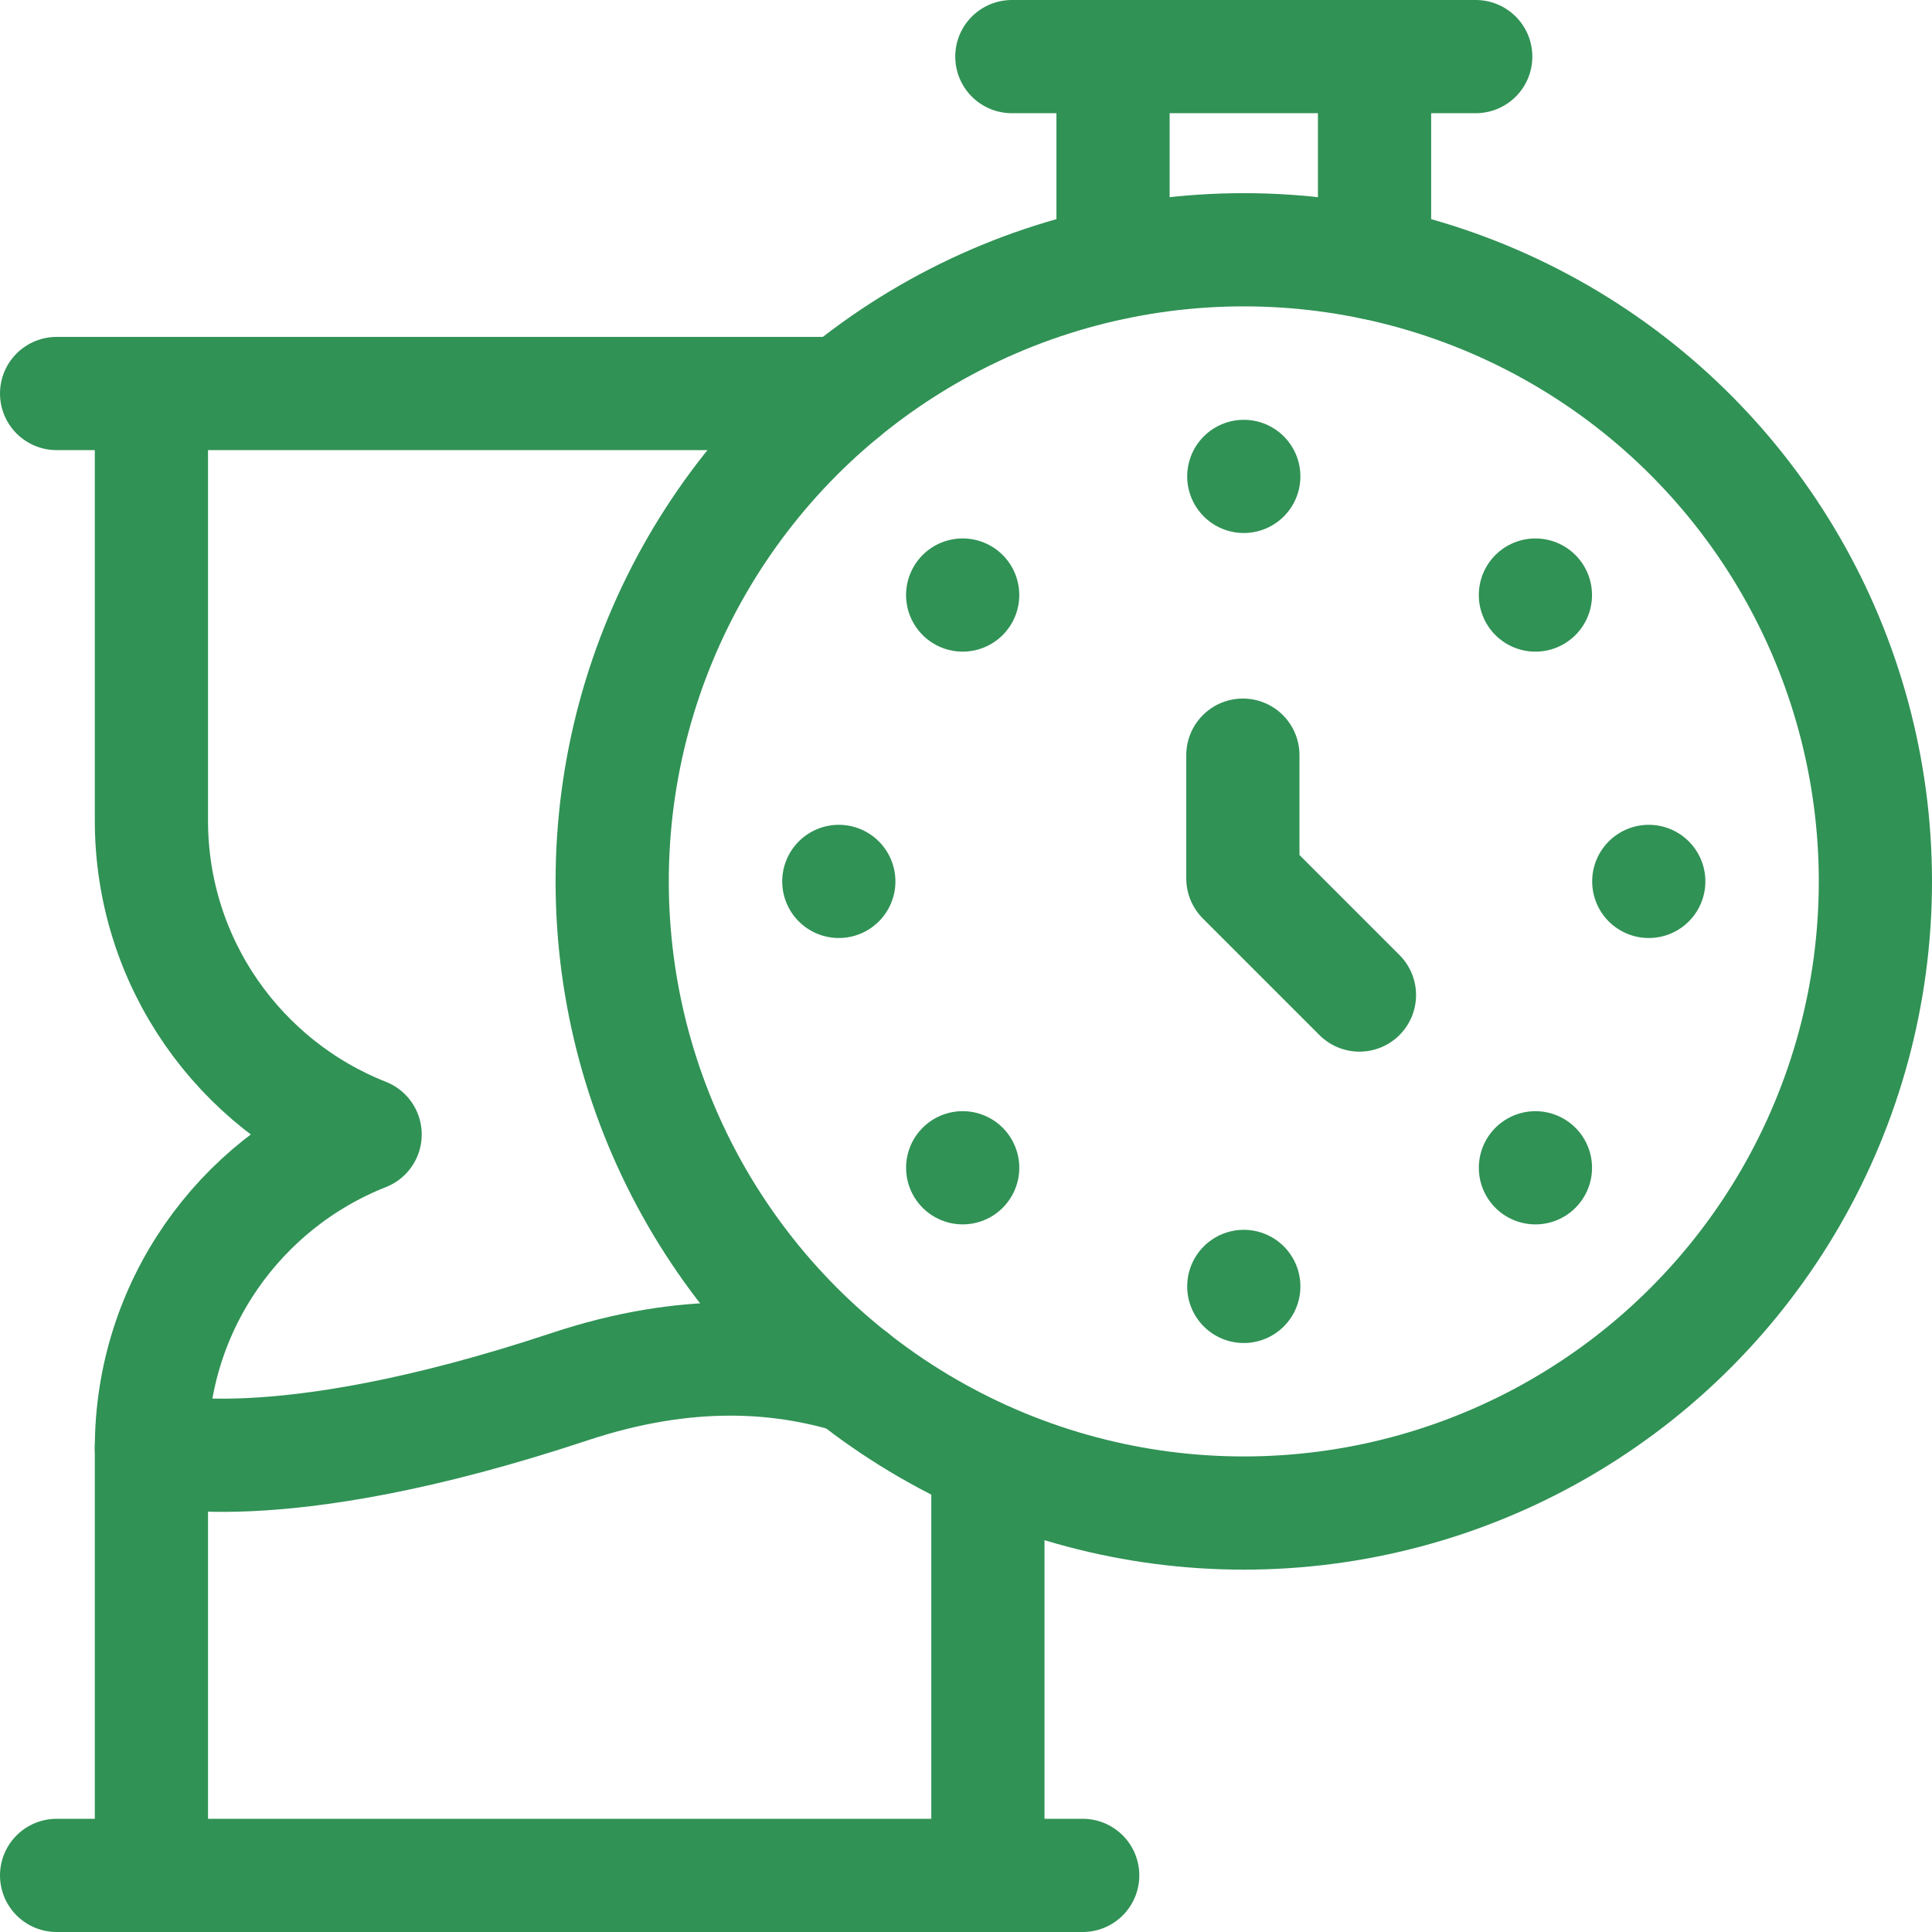 <svg xmlns="http://www.w3.org/2000/svg" xml:space="preserve" width="512" height="512" style="enable-background:new 0 0 512 512"><g fill="none" stroke="#309255" stroke-linecap="round" stroke-linejoin="round" stroke-miterlimit="10" stroke-width="30"><ellipse cx="329.618" cy="233.582" data-original="#000000" rx="167.381" ry="167.392" style="stroke-width:30;stroke-linecap:round;stroke-linejoin:round;stroke-miterlimit:10"></ellipse><path d="M329.618 126.252h0m0 214.66h0M364.268 15v54.781m-69.299 0V15m-26.817 0h122.933m-168.79 218.582h0m214.647 0h0m-181.826-75.894h0m151.788 151.788h0m-151.784-.005h0m151.779-151.778h0m-77.525 42.429V232.8l30.894 30.896M40.126 104.285v113.166c0 37.805 23.471 70.127 56.635 83.192-33.165 13.064-56.635 45.387-56.635 83.192V497h221.676V386.726M15 104.285h208.305M15 497h271.927" data-original="#000000" style="stroke-width:30;stroke-linecap:round;stroke-linejoin:round;stroke-miterlimit:10"></path><path d="M225.892 364.939c-19.039-5.745-43.634-7.845-74.988 2.563-78.967 26.213-110.779 16.333-110.779 16.333" data-original="#000000" style="stroke-width:30;stroke-linecap:round;stroke-linejoin:round;stroke-miterlimit:10"></path></g></svg>